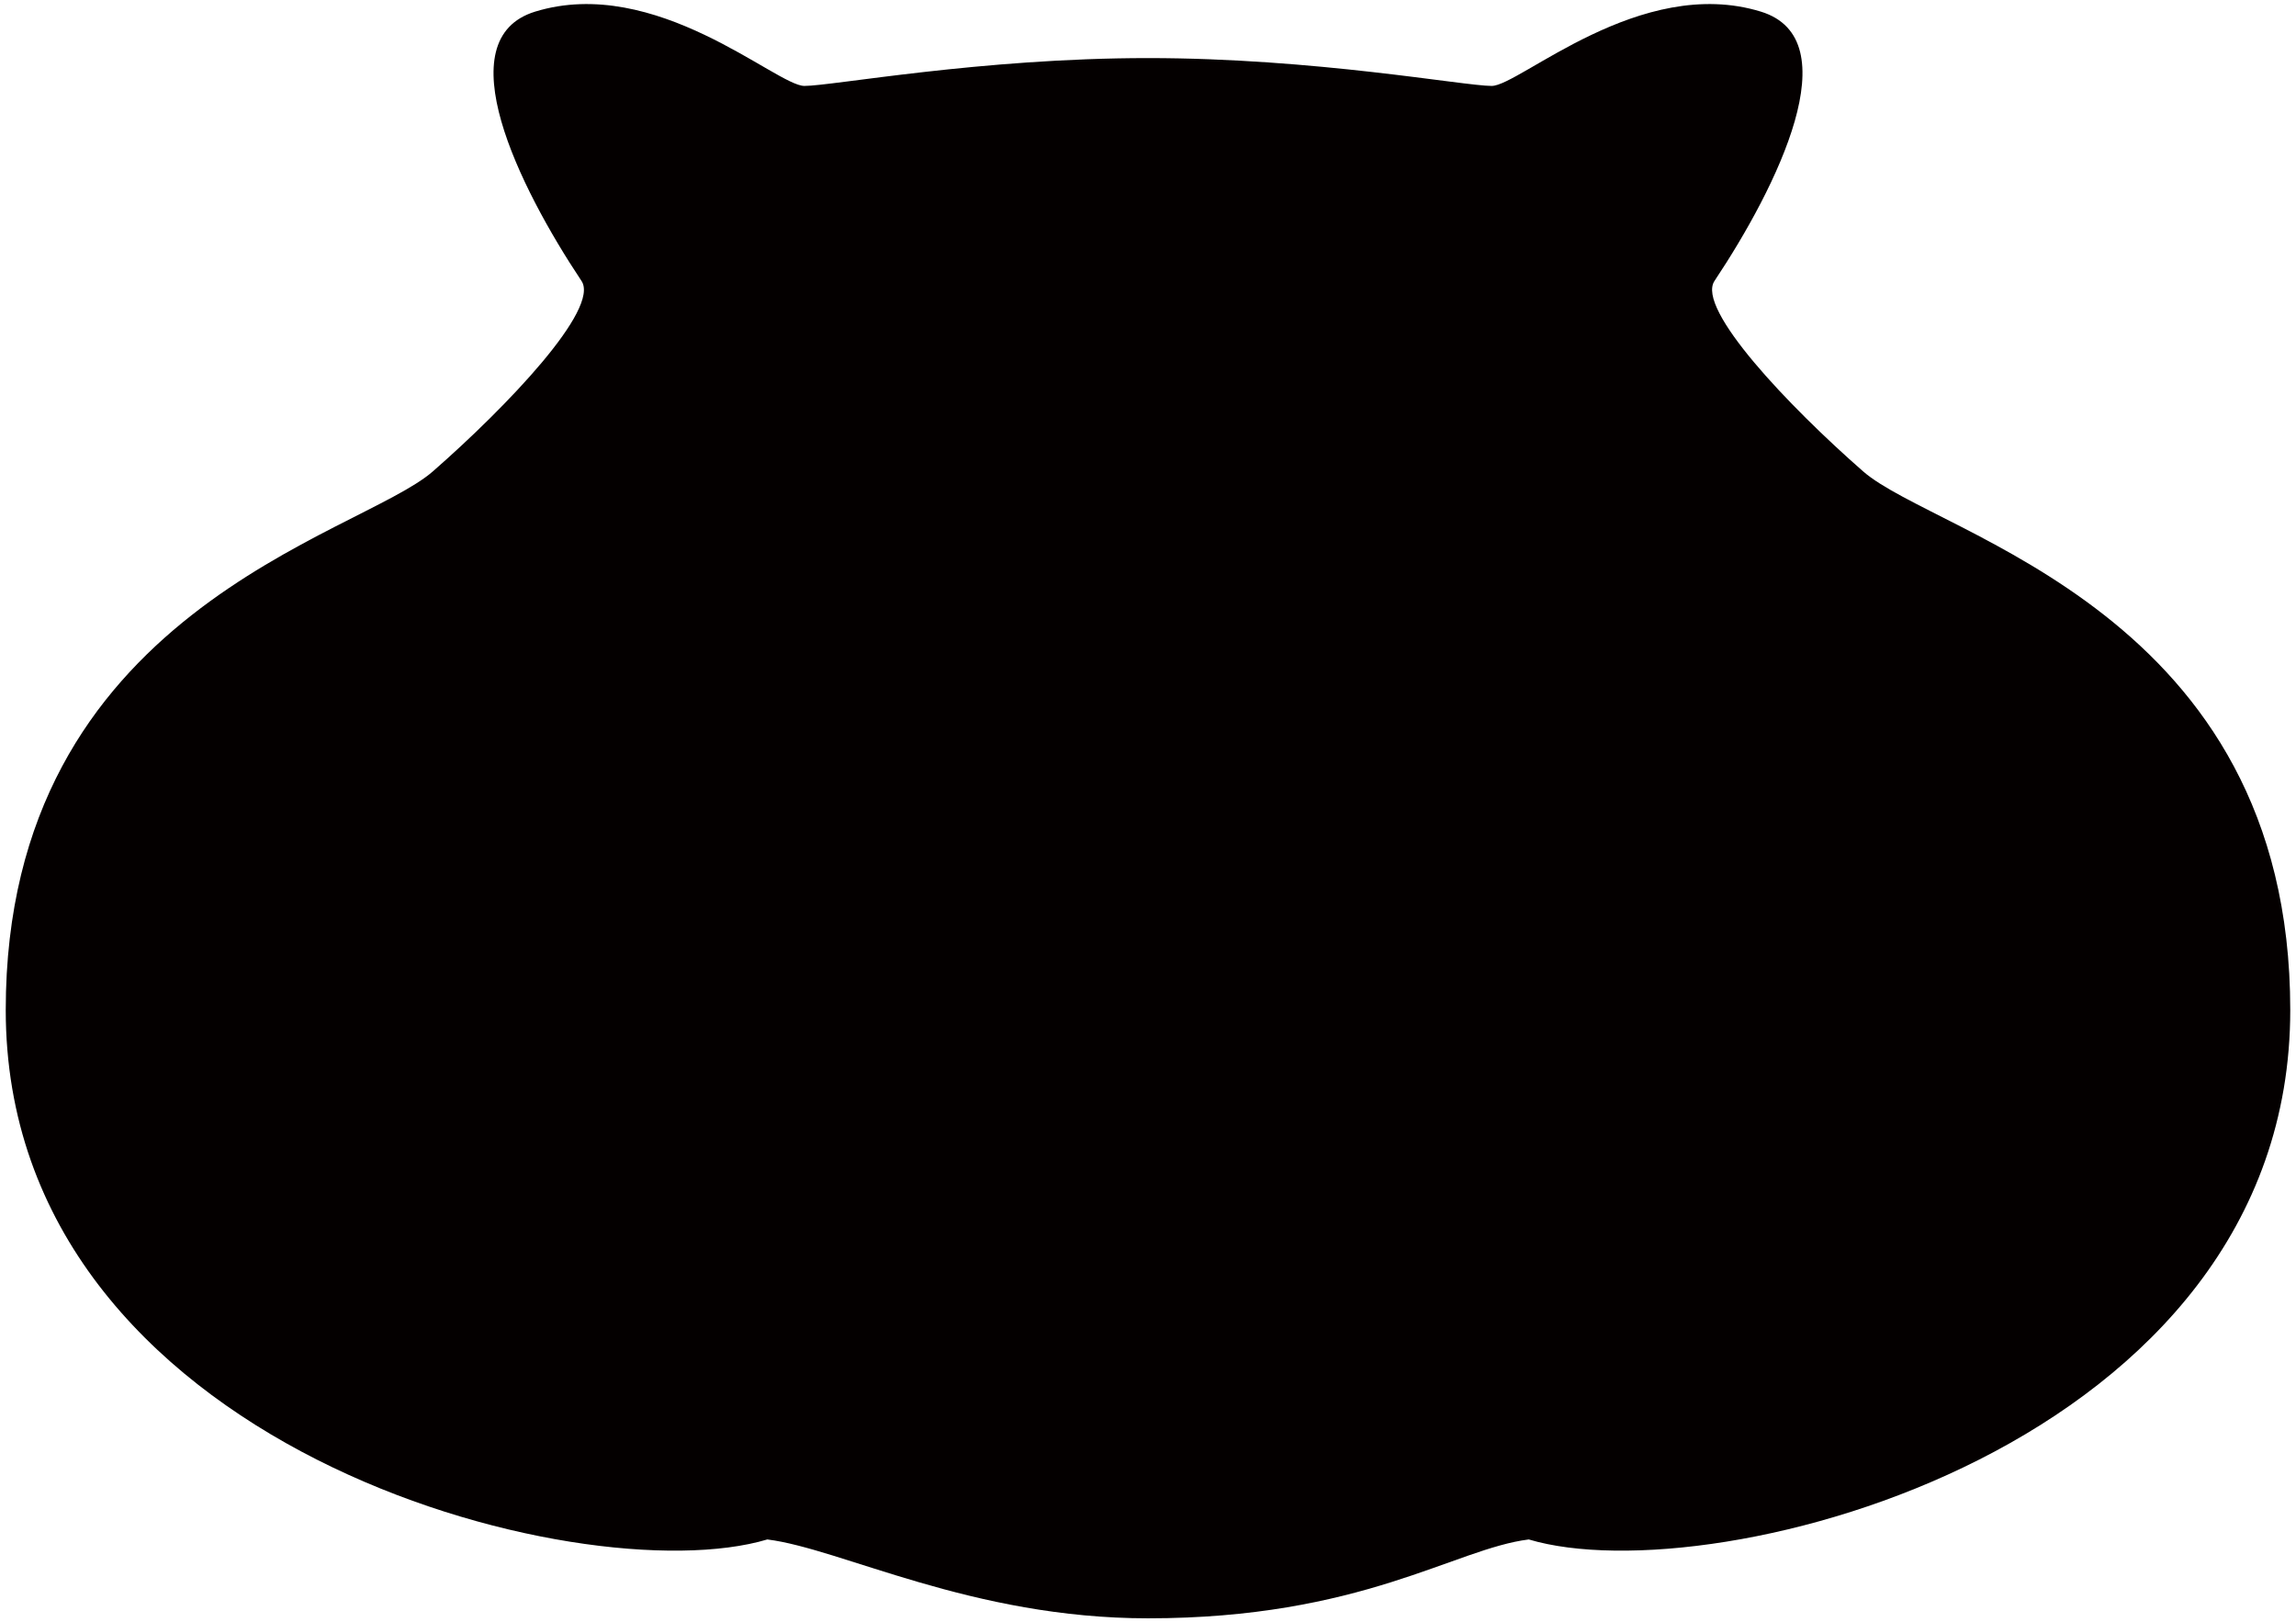 <svg xmlns="http://www.w3.org/2000/svg" viewBox="0 0 800 565.248"><path d="M649.154 164.217c-25.873-22.649-58.24-56.621-51.769-66.335 21.897-32.857 47.254-84.267 16.165-93.829-42.062-12.936-84.111 25.884-93.805 25.884-9.743 0-61.499-9.701-119.739-9.701-58.239 0-110.008 9.701-119.739 9.701-9.707 0-51.743-38.82-93.819-25.884-31.088 9.562-5.718 60.972 16.165 93.829 6.497 9.714-25.871 43.686-51.768 66.335C124.974 186.871 2 212.744 2 351.896c0 152.382 200.614 203.85 265.362 184.462 25.859 3.222 71.156 27.477 132.644 27.477 74.429 0 106.773-24.255 132.669-27.477C597.385 555.745 798 504.278 798 351.896c0-139.152-122.975-165.025-148.846-187.679z" fill="#040000"/></svg>